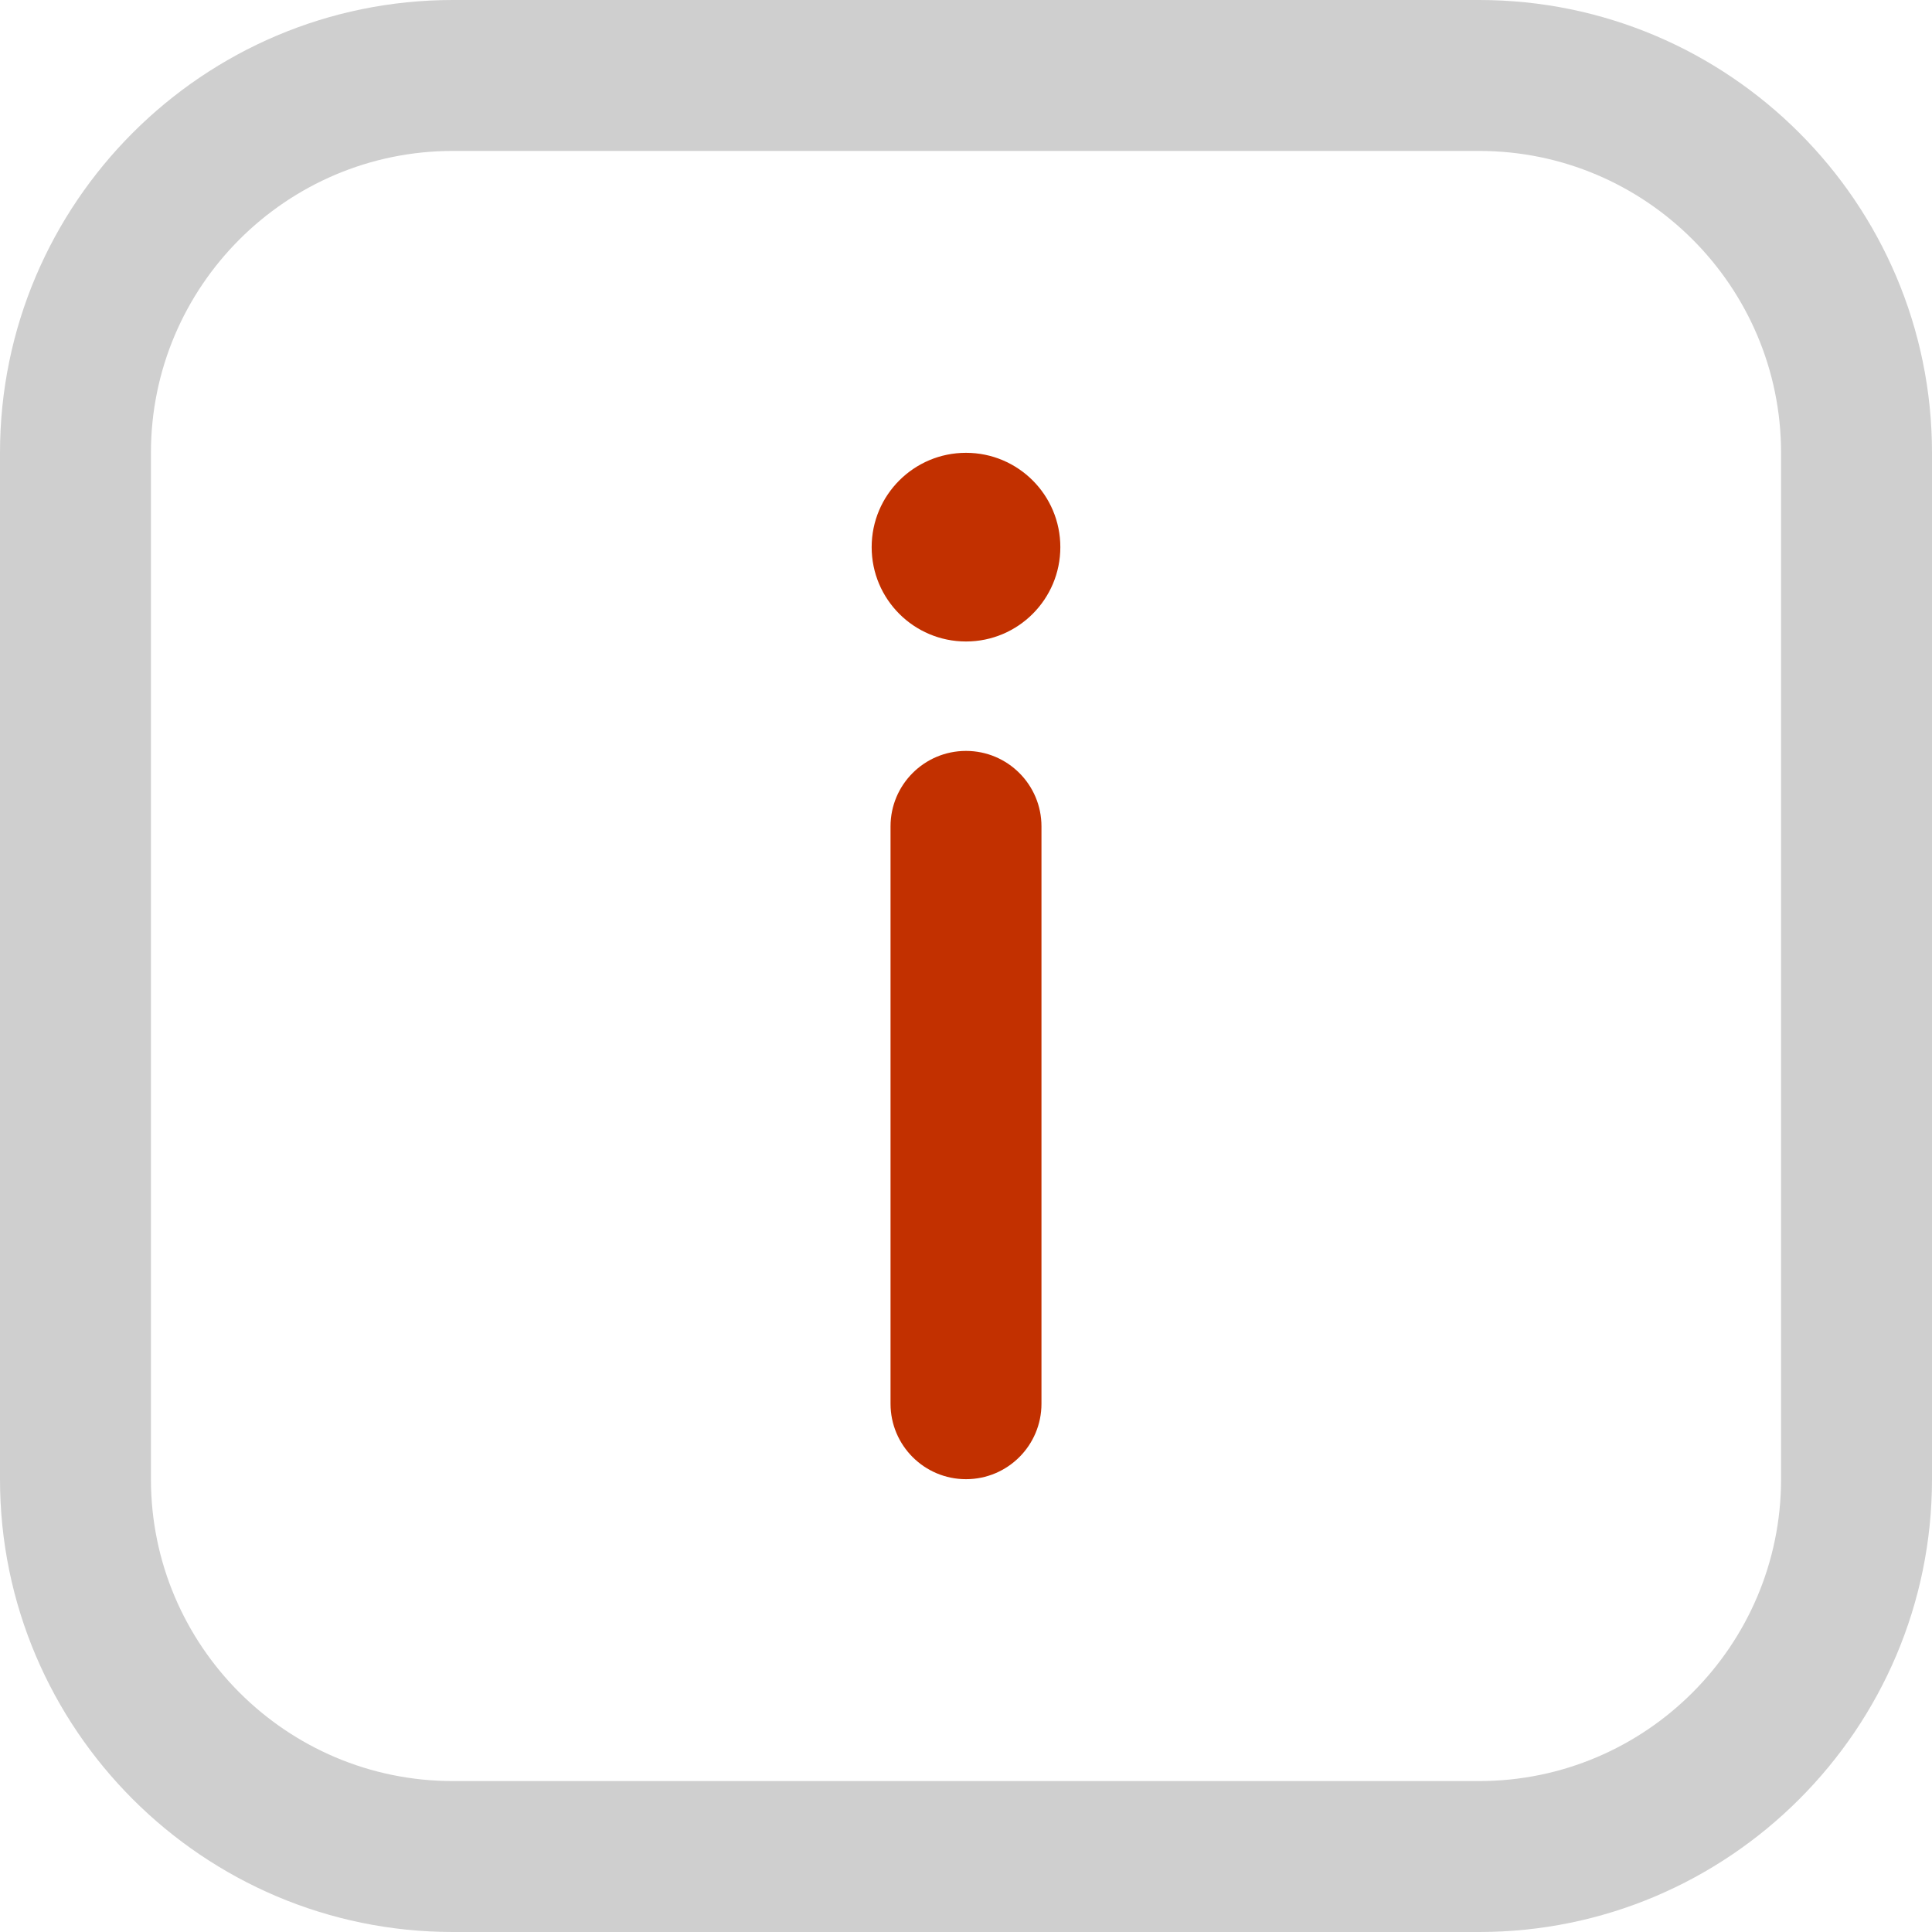 <svg enable-background="new 0 0 512 512" height="512" viewBox="0 0 512 512" width="512" xmlns="http://www.w3.org/2000/svg"><g><path fill="#cfcfcf" d="m392 512h-272c-66.168 0-120-53.832-120-120v-272c0-66.168 53.832-120 120-120h272c66.168 0 120 53.832 120 120v272c0 66.168-53.832 120-120 120zm-272-472c-44.112 0-80 35.888-80 80v272c0 44.112 35.888 80 80 80h272c44.112 0 80-35.888 80-80v-272c0-44.112-35.888-80-80-80z"/><path fill="#C23000" d="m256 392c-11.046 0-20-8.954-20-20v-153c0-11.046 8.954-20 20-20s20 8.954 20 20v153c0 11.046-8.954 20-20 20zm0-272c-13.807 0-25 11.193-25 25s11.193 25 25 25 25-11.193 25-25-11.193-25-25-25"/></g></svg>